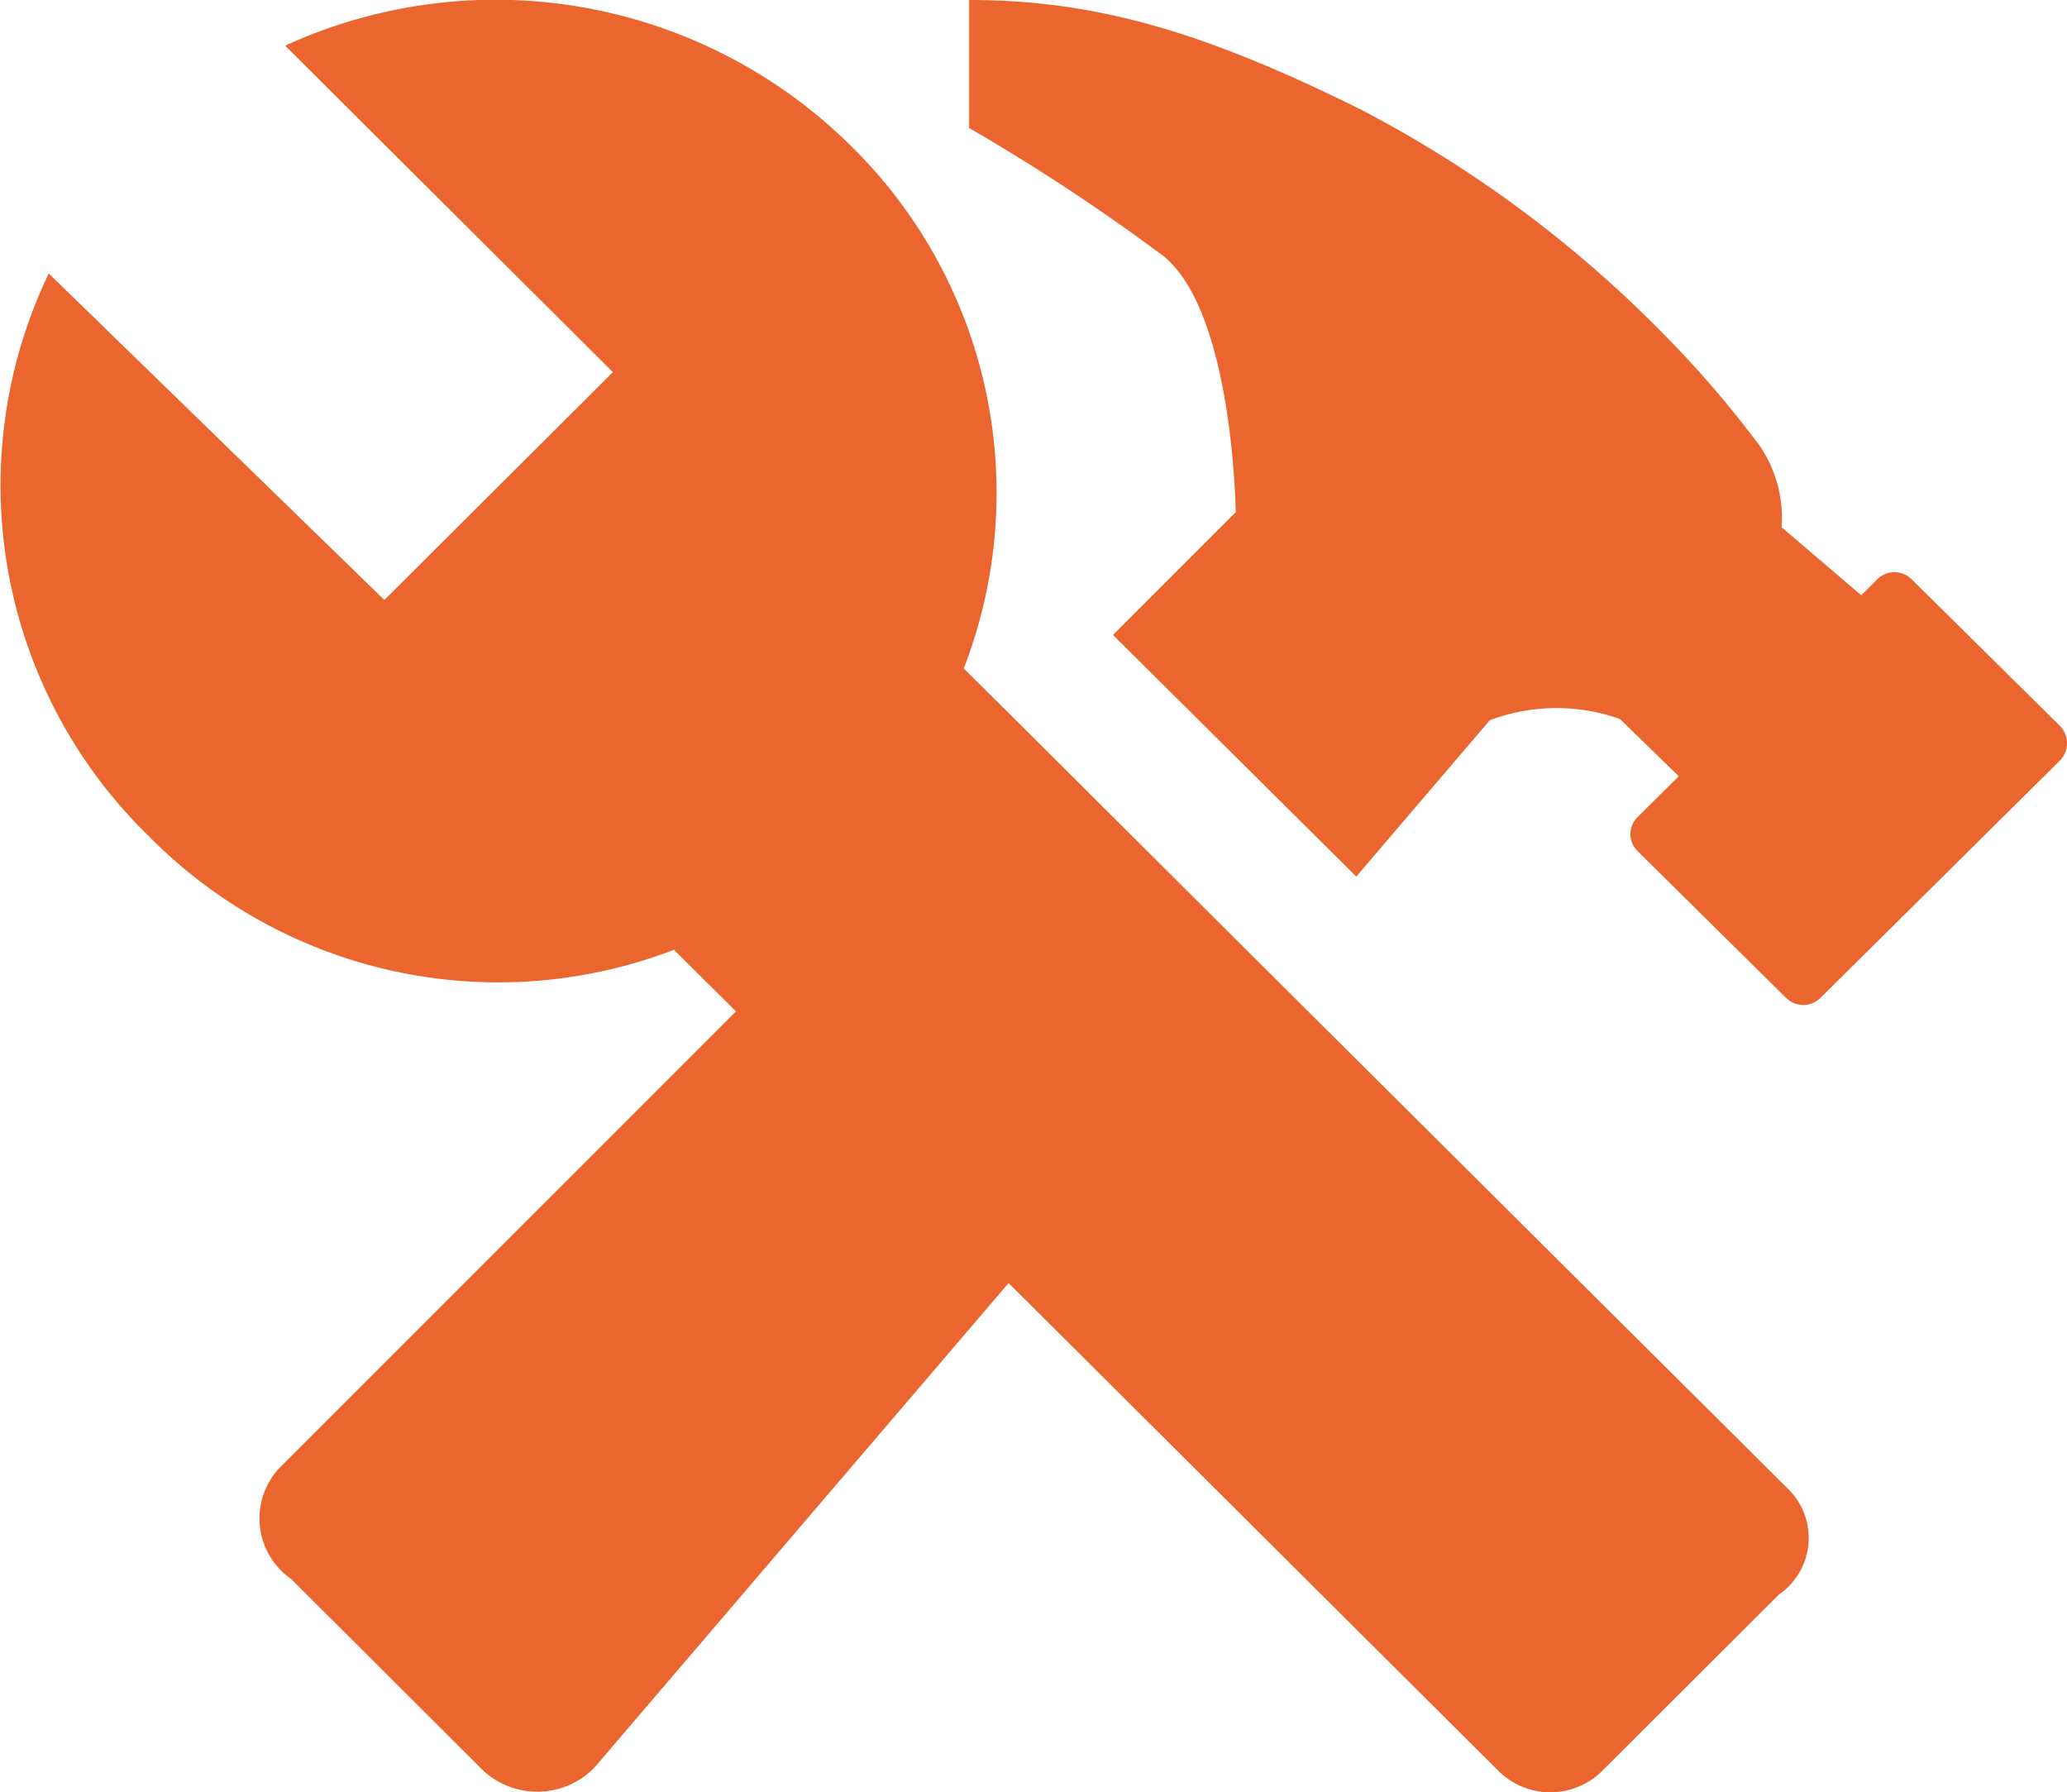 <svg xmlns="http://www.w3.org/2000/svg" width="48.849" height="42.349" viewBox="0 0 48.849 42.349">
  <g id="Icon_ionic-md-construct" data-name="Icon ionic-md-construct" transform="translate(-1.124 -3.375)">
    <path id="Path_137" data-name="Path 137" d="M43.35,38.526,31.178,26.416h0l-5.913-5.892h0L23.9,19.17A11.484,11.484,0,0,0,21.195,6.784,11.937,11.937,0,0,0,7.863,4.454l7.745,7.714-5.4,5.384L2.276,9.837A11.562,11.562,0,0,0,4.626,23.118a11.6,11.6,0,0,0,12.426,2.7l1.465,1.455L7.812,37.977a1.742,1.742,0,0,0,.193,2.707l4.458,4.447a1.881,1.881,0,0,0,2.717,0l9.78-11.439L36.5,45.182a1.74,1.74,0,0,0,2.524,0l4.142-4.132A1.621,1.621,0,0,0,43.35,38.526Z" transform="translate(0 0)" fill="#ea662e"/>
    <path id="Path_138" data-name="Path 138" d="M42.734,20.533l-3.511-3.47a.577.577,0,0,0-.814,0l-.377.377-1.883-1.608a3.013,3.013,0,0,0-.5-1.9,24.822,24.822,0,0,0-2.361-2.738A28.323,28.323,0,0,0,26.2,5.96c-3.633-1.8-6.2-2.585-9.251-2.585V6.4a47.2,47.2,0,0,1,4.59,3.023c1.659,1.333,1.71,6.055,1.71,6.055l-2.9,2.9,5.75,5.709,3.155-3.694a4.482,4.482,0,0,1,3.073-.031l1.394,1.354-.977.967a.565.565,0,0,0,0,.8l3.511,3.47a.577.577,0,0,0,.814,0l5.669-5.618A.584.584,0,0,0,42.734,20.533Z" transform="translate(7.078)" fill="#ea662e"/>
  </g>
</svg>
